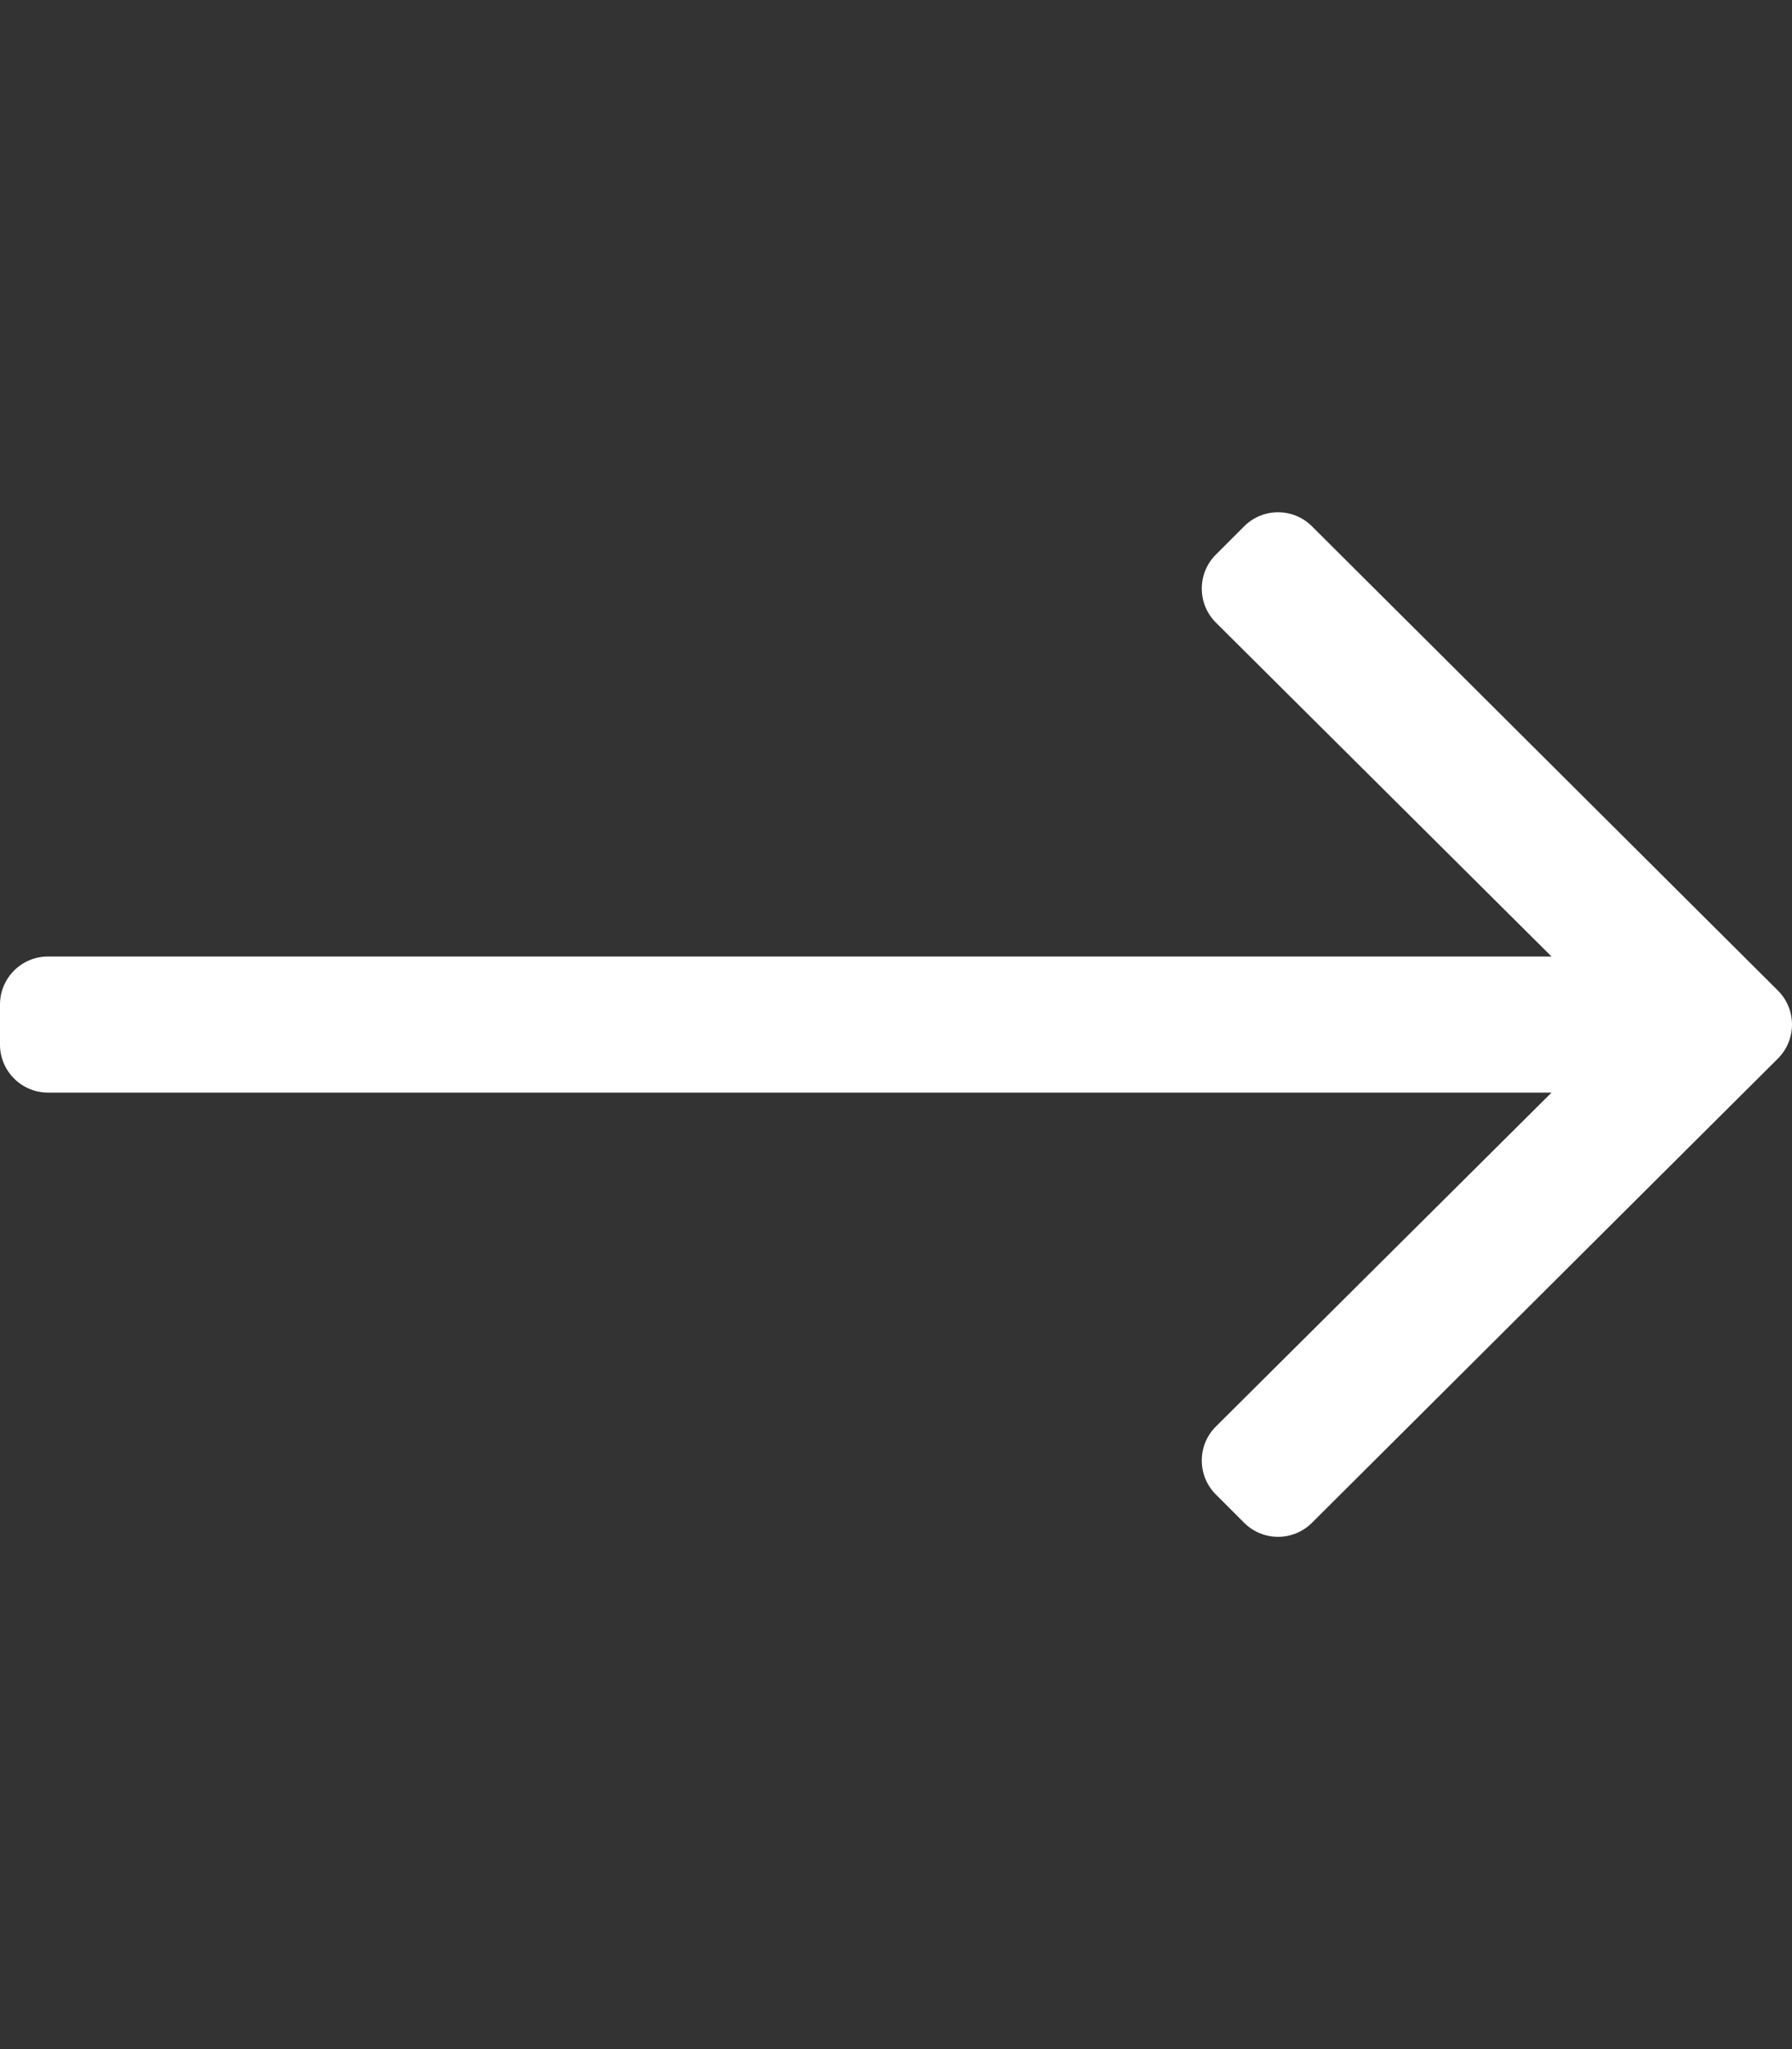 <svg aria-hidden="true" focusable="false" data-prefix="fal" data-icon="long-arrow-right" role="img" xmlns="http://www.w3.org/2000/svg" viewBox="0 0 448 512" class="svg-inline--fa fa-long-arrow-right fa-w-14 fa-5x"><rect x="0" y="0" width="448" height="512" fill="#333333" stroke="none"/><path fill="#fff" d="M311.03 131.515l-7.071 7.07c-4.686 4.686-4.686 12.284 0 16.971L387.887 239H12c-6.627 0-12 5.373-12 12v10c0 6.627 5.373 12 12 12h375.887l-83.928 83.444c-4.686 4.686-4.686 12.284 0 16.971l7.071 7.07c4.686 4.686 12.284 4.686 16.97 0l116.485-116c4.686-4.686 4.686-12.284 0-16.971L328 131.515c-4.686-4.687-12.284-4.687-16.97 0z" class=""></path></svg>